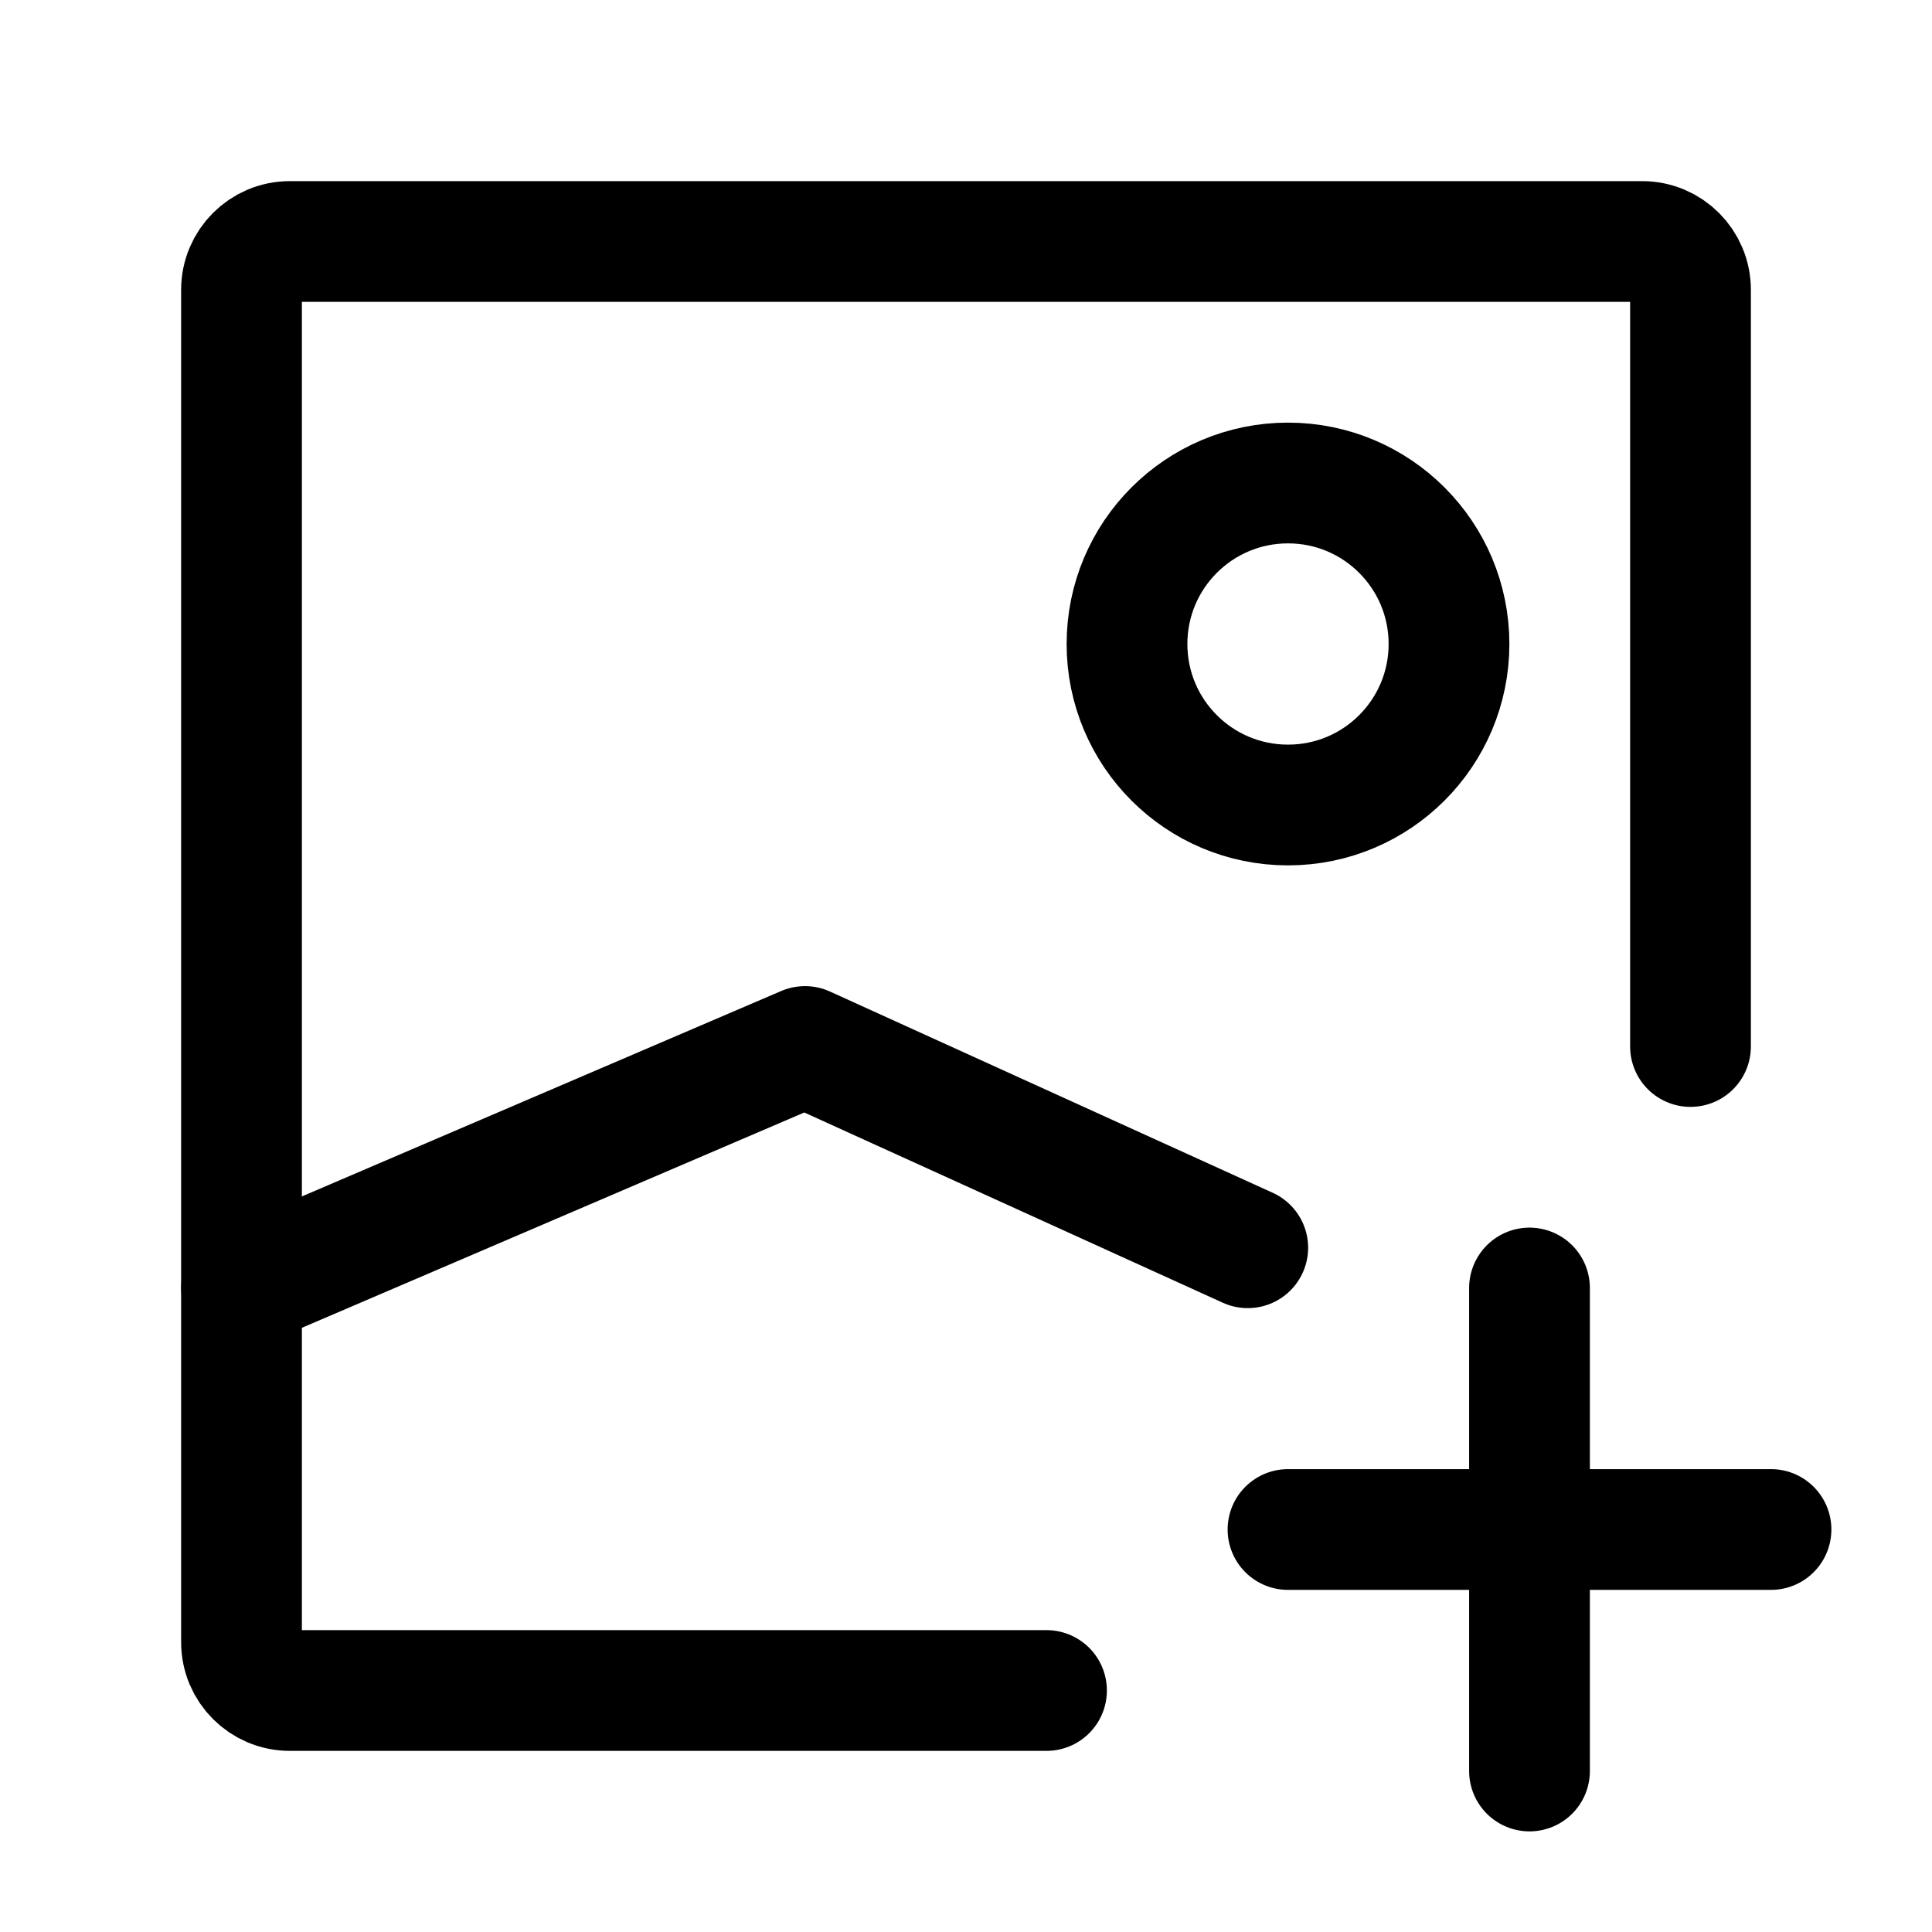 <svg width="24" height="24" stroke-width="1.5" viewBox="0 0 24 24" fill="none" xmlns="http://www.w3.org/2000/svg">
<path d="M13 21H3.6C3.269 21 3 20.731 3 20.4V3.6C3 3.269 3.269 3 3.6 3H20.4C20.731 3 21 3.269 21 3.6V13" stroke="currentColor"  stroke-linecap="round" stroke-linejoin="round"/>
<path d="M3 16L10 13L15.5 15.5" stroke="currentColor"  stroke-linecap="round" stroke-linejoin="round"/>
<path d="M16 10C14.895 10 14 9.105 14 8C14 6.895 14.895 6 16 6C17.105 6 18 6.895 18 8C18 9.105 17.105 10 16 10Z" stroke="currentColor"  stroke-linecap="round" stroke-linejoin="round"/>
<path d="M16 19H19M22 19H19M19 19V16M19 19V22" stroke="currentColor"  stroke-linecap="round" stroke-linejoin="round"/>
</svg>
